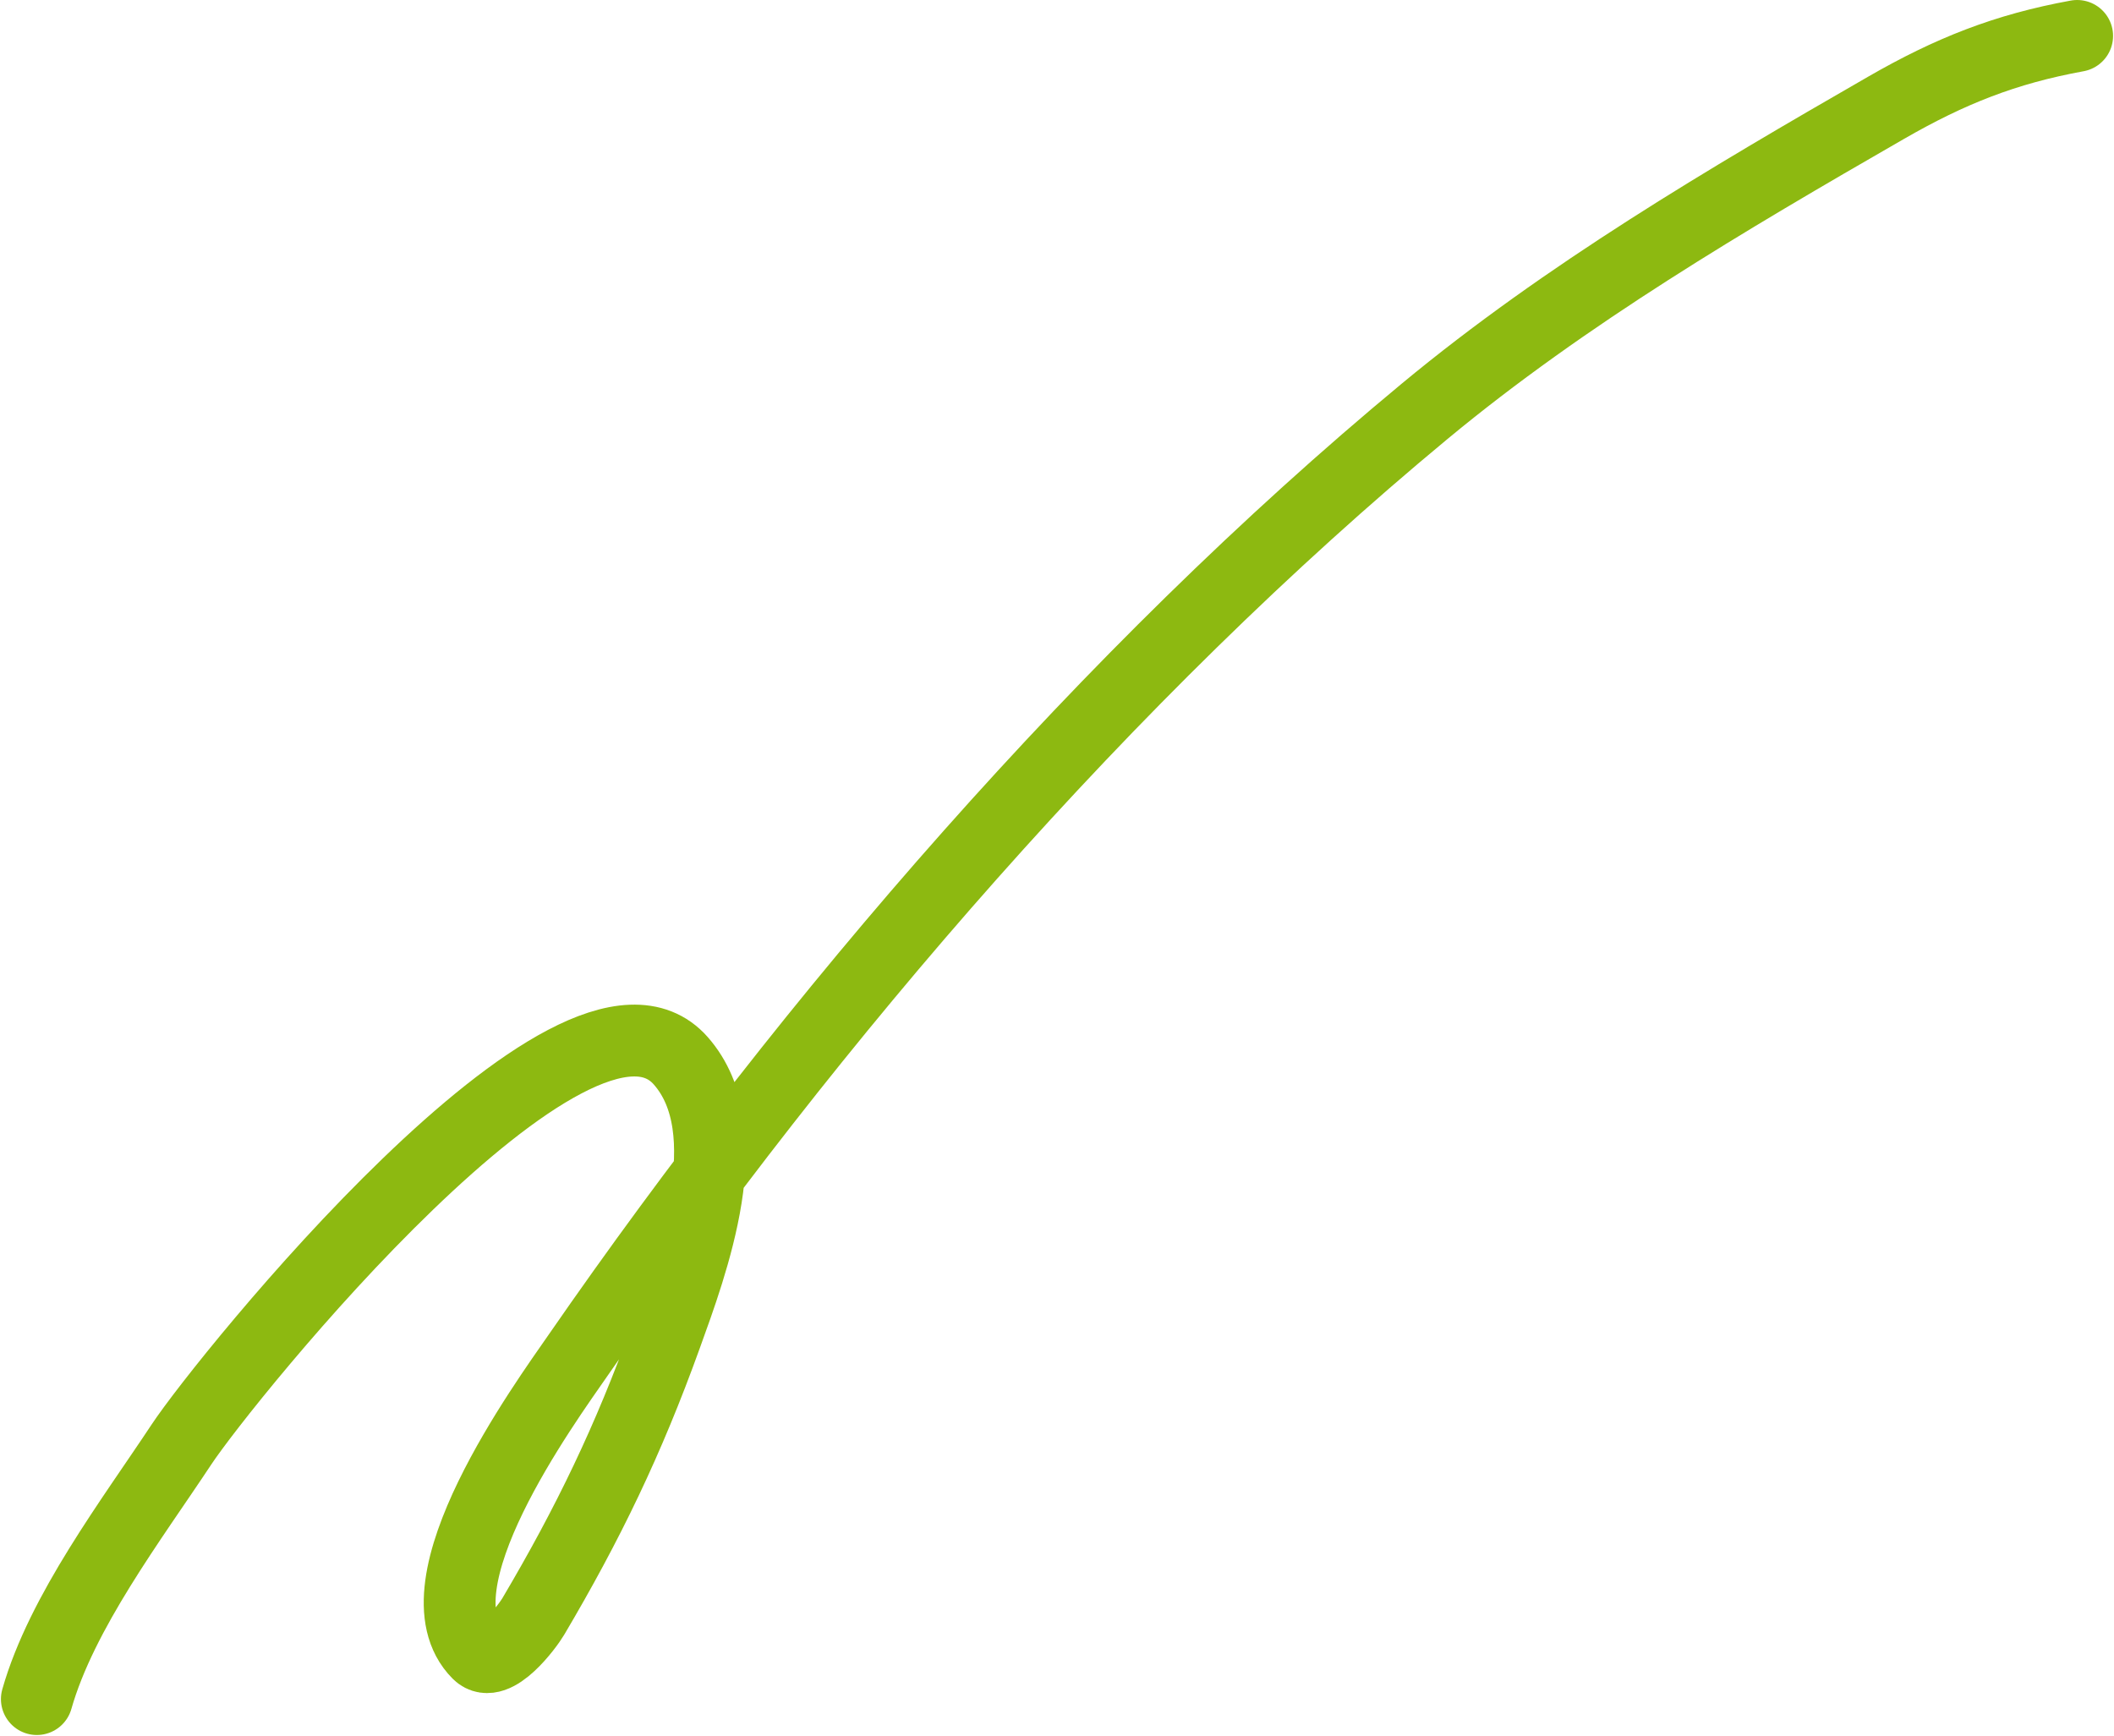 <?xml version="1.0" encoding="UTF-8"?> <svg xmlns="http://www.w3.org/2000/svg" width="1354" height="1112" viewBox="0 0 1354 1112" fill="none"><path d="M23.598 1088.27C39.509 1032.33 84.368 973.347 116.268 925.119C143.804 883.491 369.211 603.663 436.001 679.402C475.432 724.115 442.993 810.149 426.506 855.897C402.537 922.408 376.736 975.861 341.557 1035.37C337.941 1041.49 317.037 1069.85 306.204 1058.96C263.386 1015.93 349.218 898.464 370.325 867.944C520.21 651.211 709.614 431.534 912.509 263.404C1003.2 188.251 1106.1 127.712 1207.92 69.095C1249.04 45.423 1284.35 31.396 1330.4 23" stroke="#8DB911" stroke-width="46" stroke-linecap="round"></path></svg> 